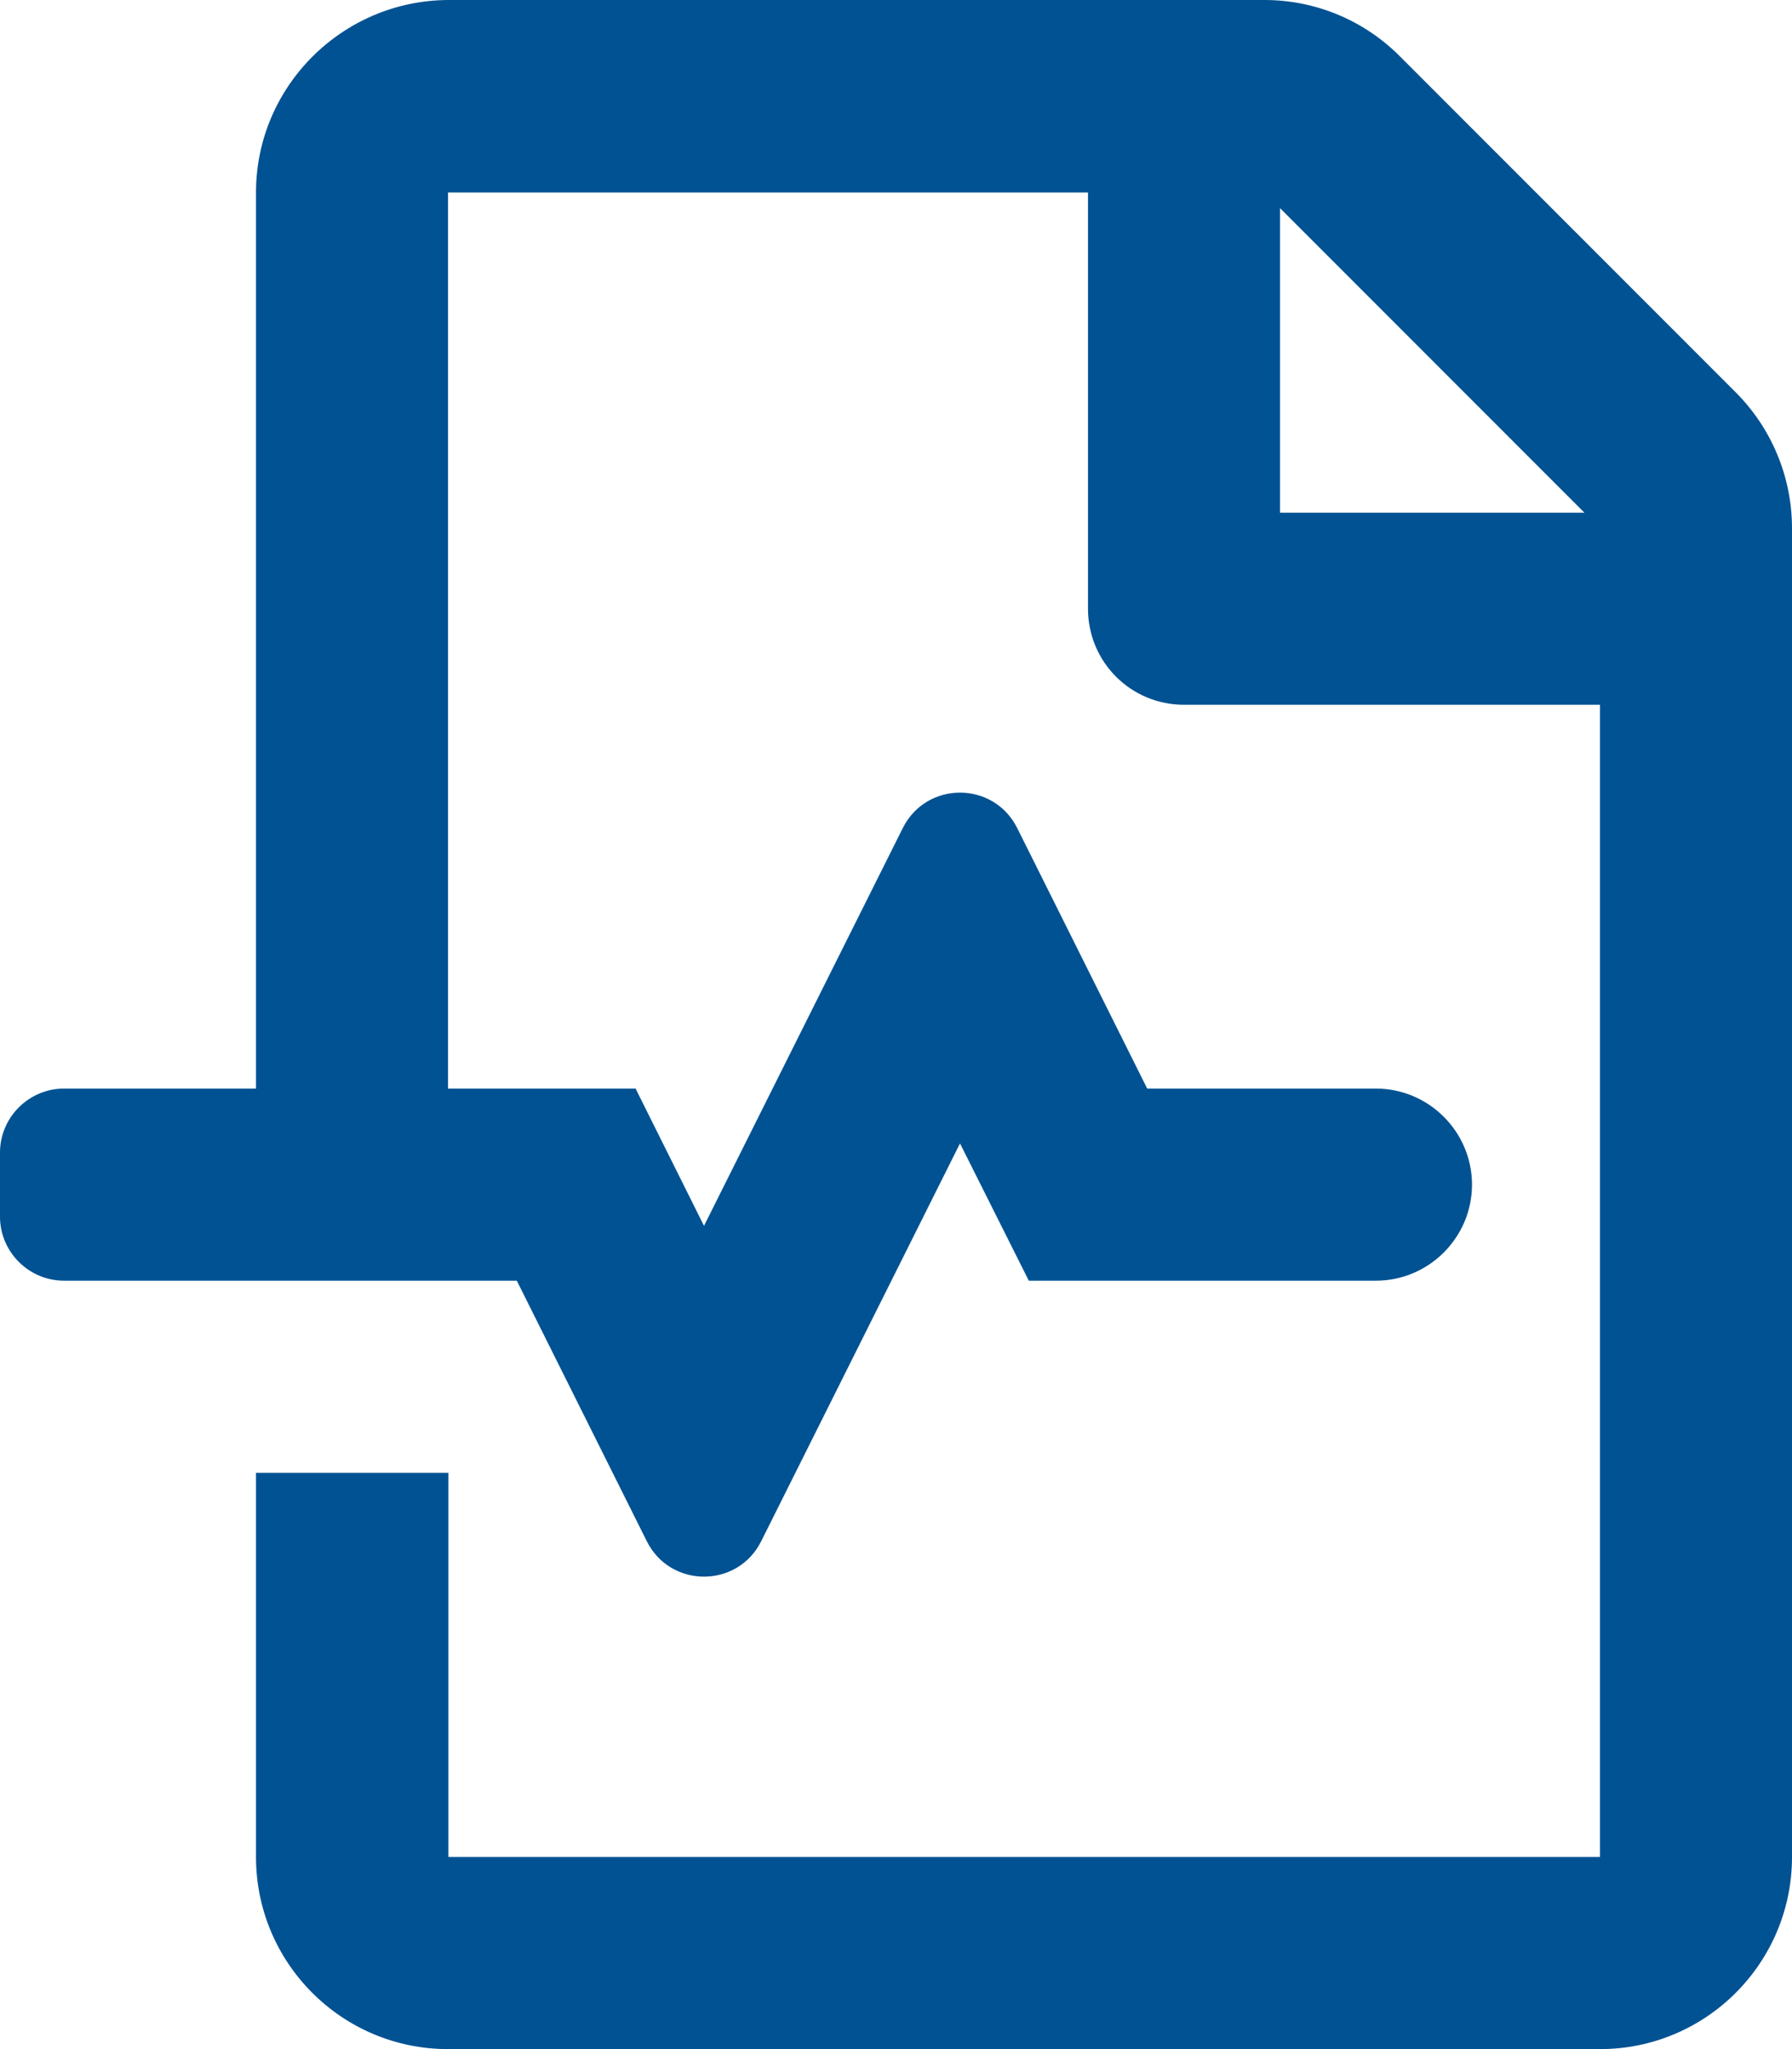 <?xml version="1.0" encoding="UTF-8"?>
<svg width="448px" height="512px" viewBox="0 0 448 512" version="1.1" xmlns="http://www.w3.org/2000/svg" xmlns:xlink="http://www.w3.org/1999/xlink">
    <!-- Generator: Sketch 52.6 (67491) - http://www.bohemiancoding.com/sketch -->
    <title>file-medical-alt</title>
    <desc>Created with Sketch.</desc>
    <g id="file-medical-alt" stroke="none" stroke-width="1" fill="none" fill-rule="evenodd">
        <g fill="#005293" fill-rule="nonzero" id="Shape">
            <path d="M433.9,98 L349.9,14 C340.9,5 328.8,0 316.1,0 L112.1,0 C85.6,0.1 64,21.6 64,48.1 L64,272 L16,272 C7.2,272 0,279.2 0,288 L0,304 C0,312.8 7.2,320 16,320 L129.2,320 L161.7,385.1 C167.6,396.9 184.4,396.9 190.3,385.1 L240,285.7 L257.2,320 L344,320 C357.2,320 368,309.2 368,296 C368,282.8 357.2,272 344,272 L286.8,272 L254.3,206.9 C248.4,195.1 231.6,195.1 225.7,206.9 L176,306.3 L158.9,272 L112,272 L112,48.1 L272,48.1 L272,152.1 C272,165.4 282.7,176.1 296,176.1 L400,176.1 L400,464 L112.1,464 L112.1,368 L64,368 L64,464 C64,490.5 85.5,512 112,512 L400,512 C426.5,512 448,490.5 448,464 L448,132 C448,119.2 442.9,107 433.9,98 Z M320,128.1 L320,52 L396.1,128.1 L320,128.1 Z"></path>
        </g>
    </g>
</svg>